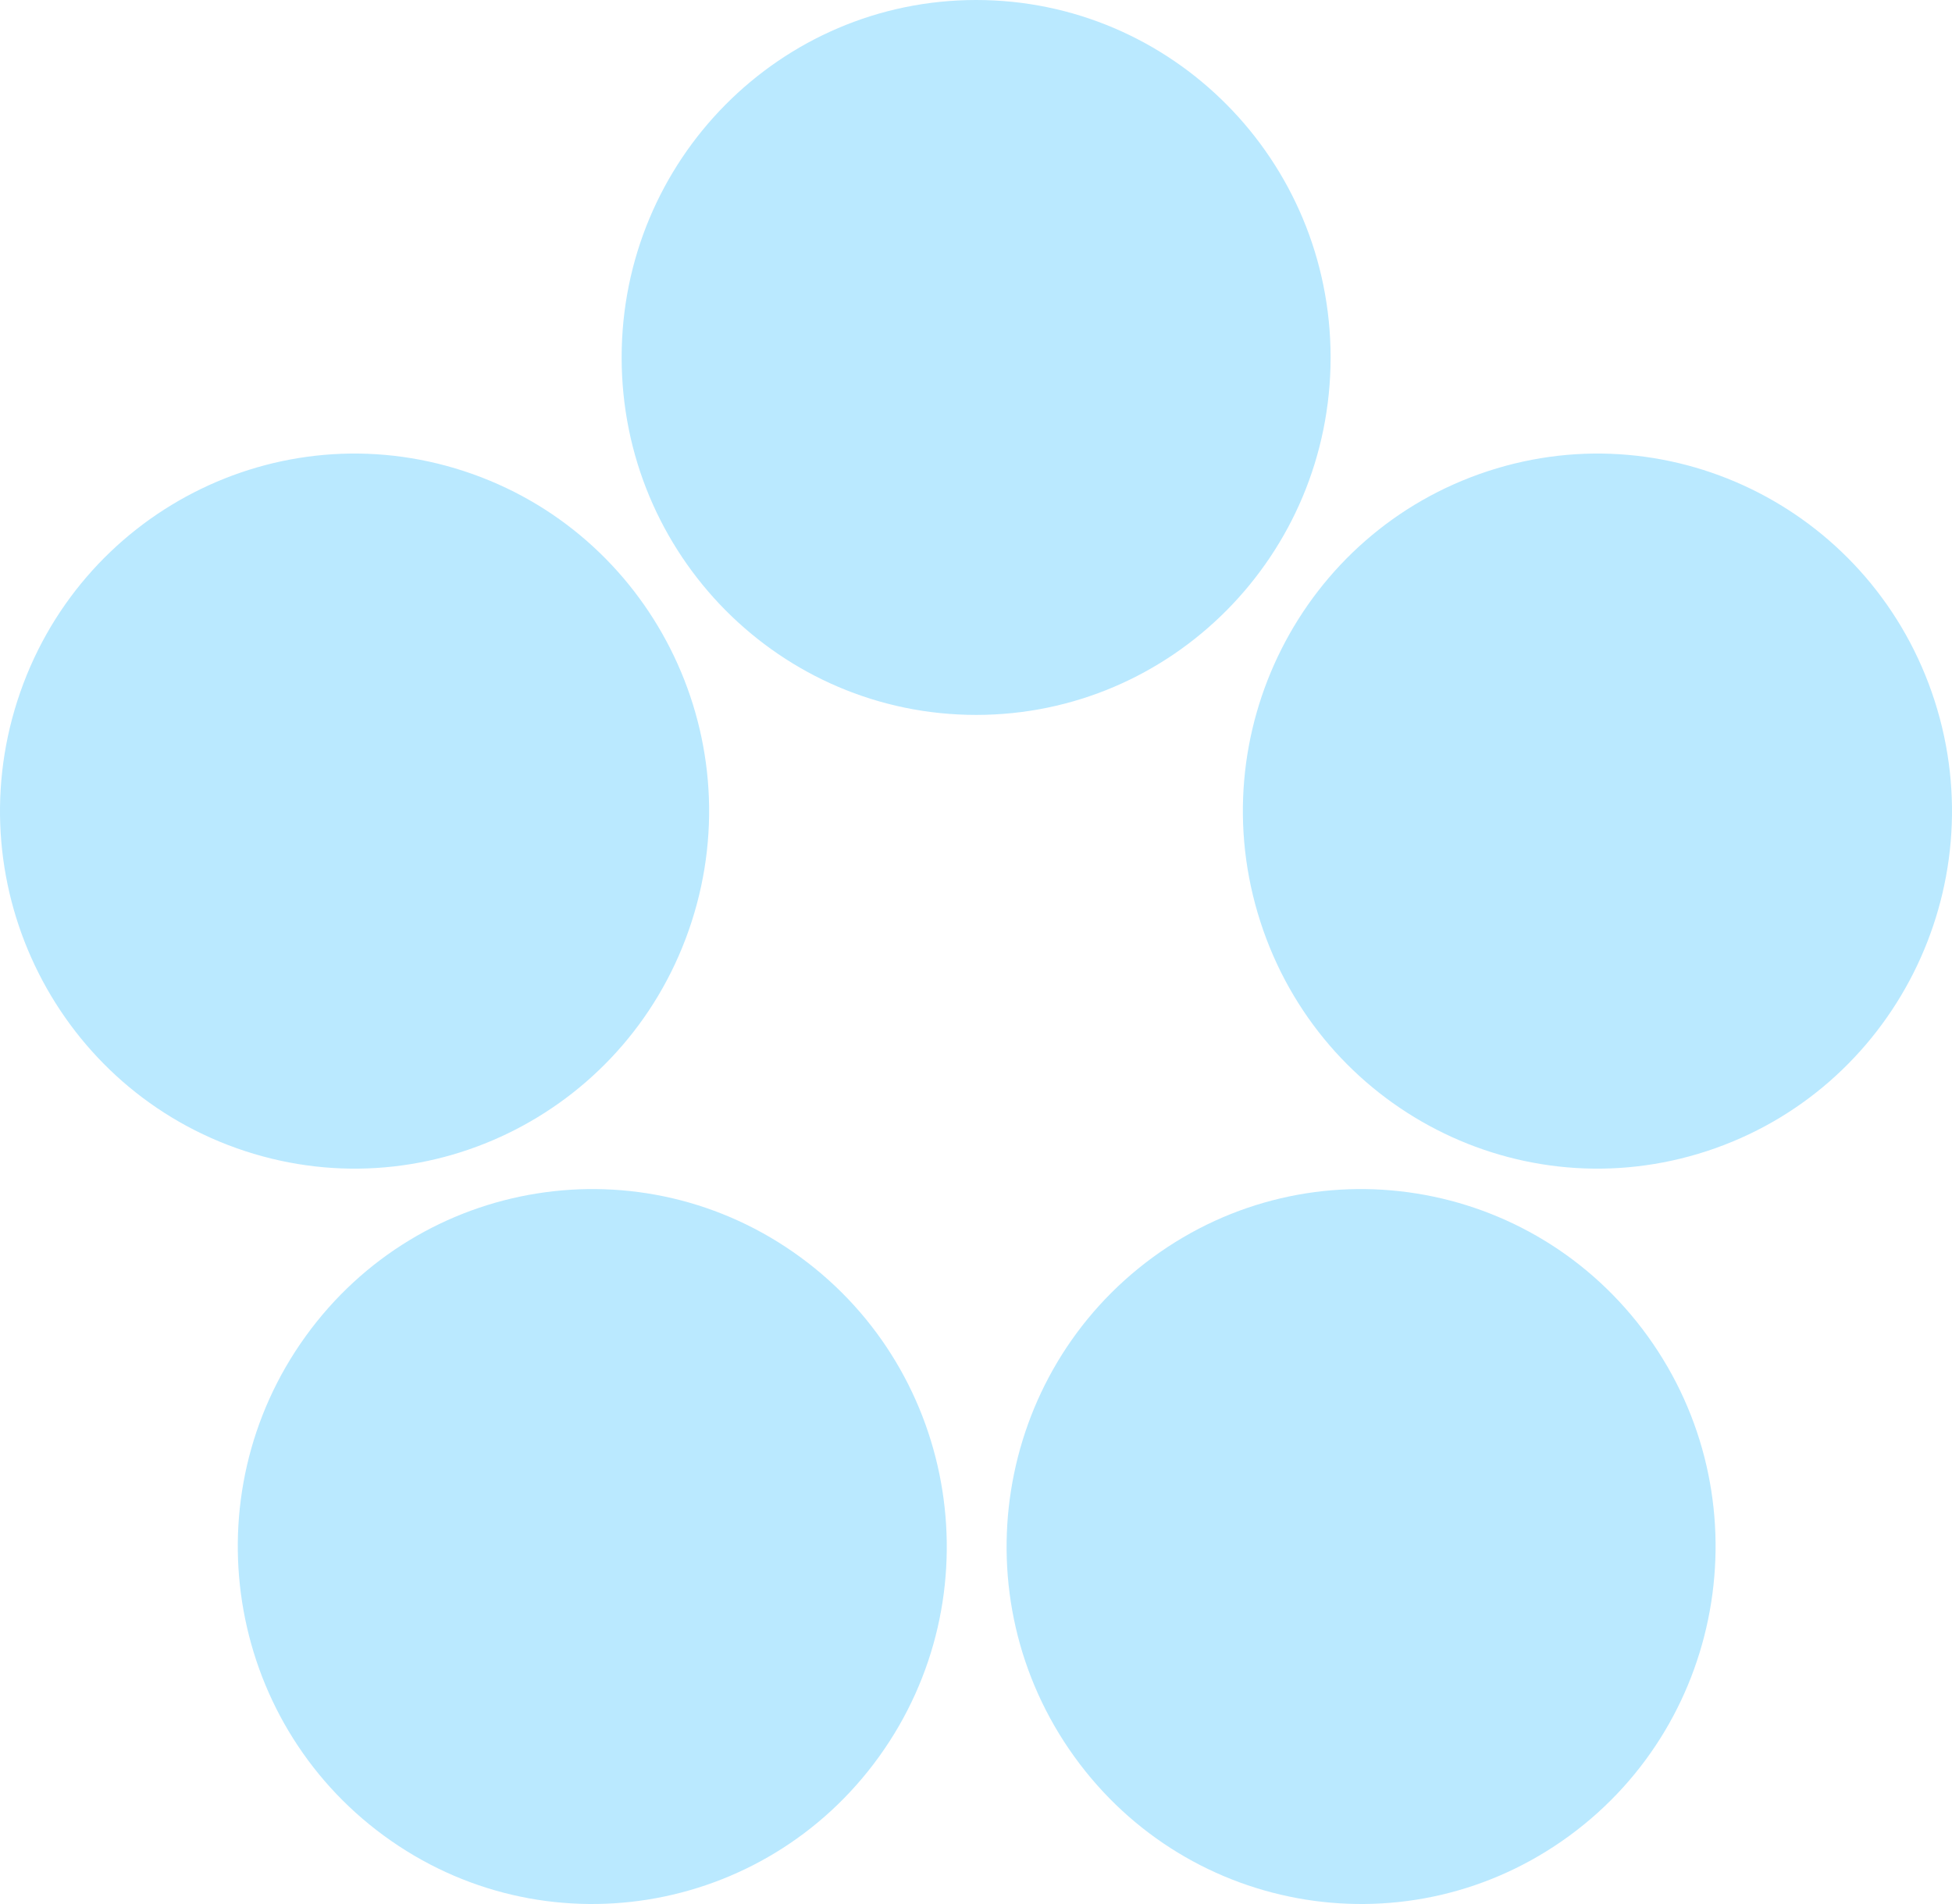 <svg width="41" height="40" viewBox="0 0 41 40" fill="none" xmlns="http://www.w3.org/2000/svg">
<path fill-rule="evenodd" clip-rule="evenodd" d="M20.503 0C24.614 0 27.948 3.362 27.948 7.509C27.948 11.657 24.614 15.019 20.503 15.019C16.391 15.019 13.057 11.657 13.057 7.509C13.057 3.362 16.391 0 20.503 0ZM8.064 38.565C4.738 36.128 4 31.431 6.417 28.076C8.834 24.721 13.49 23.977 16.817 26.415C20.143 28.852 20.881 33.549 18.464 36.904C16.047 40.259 11.391 41.003 8.064 38.565ZM34.612 28.076C37.029 31.431 36.291 36.128 32.965 38.565C29.638 41.003 24.982 40.259 22.565 36.904C20.148 33.549 20.886 28.852 24.212 26.415C27.539 23.977 32.195 24.721 34.612 28.076ZM0.366 14.719C1.637 10.775 5.837 8.616 9.748 9.898C13.659 11.18 15.799 15.416 14.528 19.36C13.258 23.305 9.057 25.463 5.147 24.182C1.236 22.9 -0.904 18.664 0.366 14.719ZM31.252 9.898C35.163 8.616 39.363 10.775 40.634 14.719C41.904 18.664 39.764 22.9 35.853 24.182C31.943 25.463 27.742 23.305 26.472 19.36C25.201 15.416 27.341 11.18 31.252 9.898Z" fill="#BAE9FF"/>
</svg>

